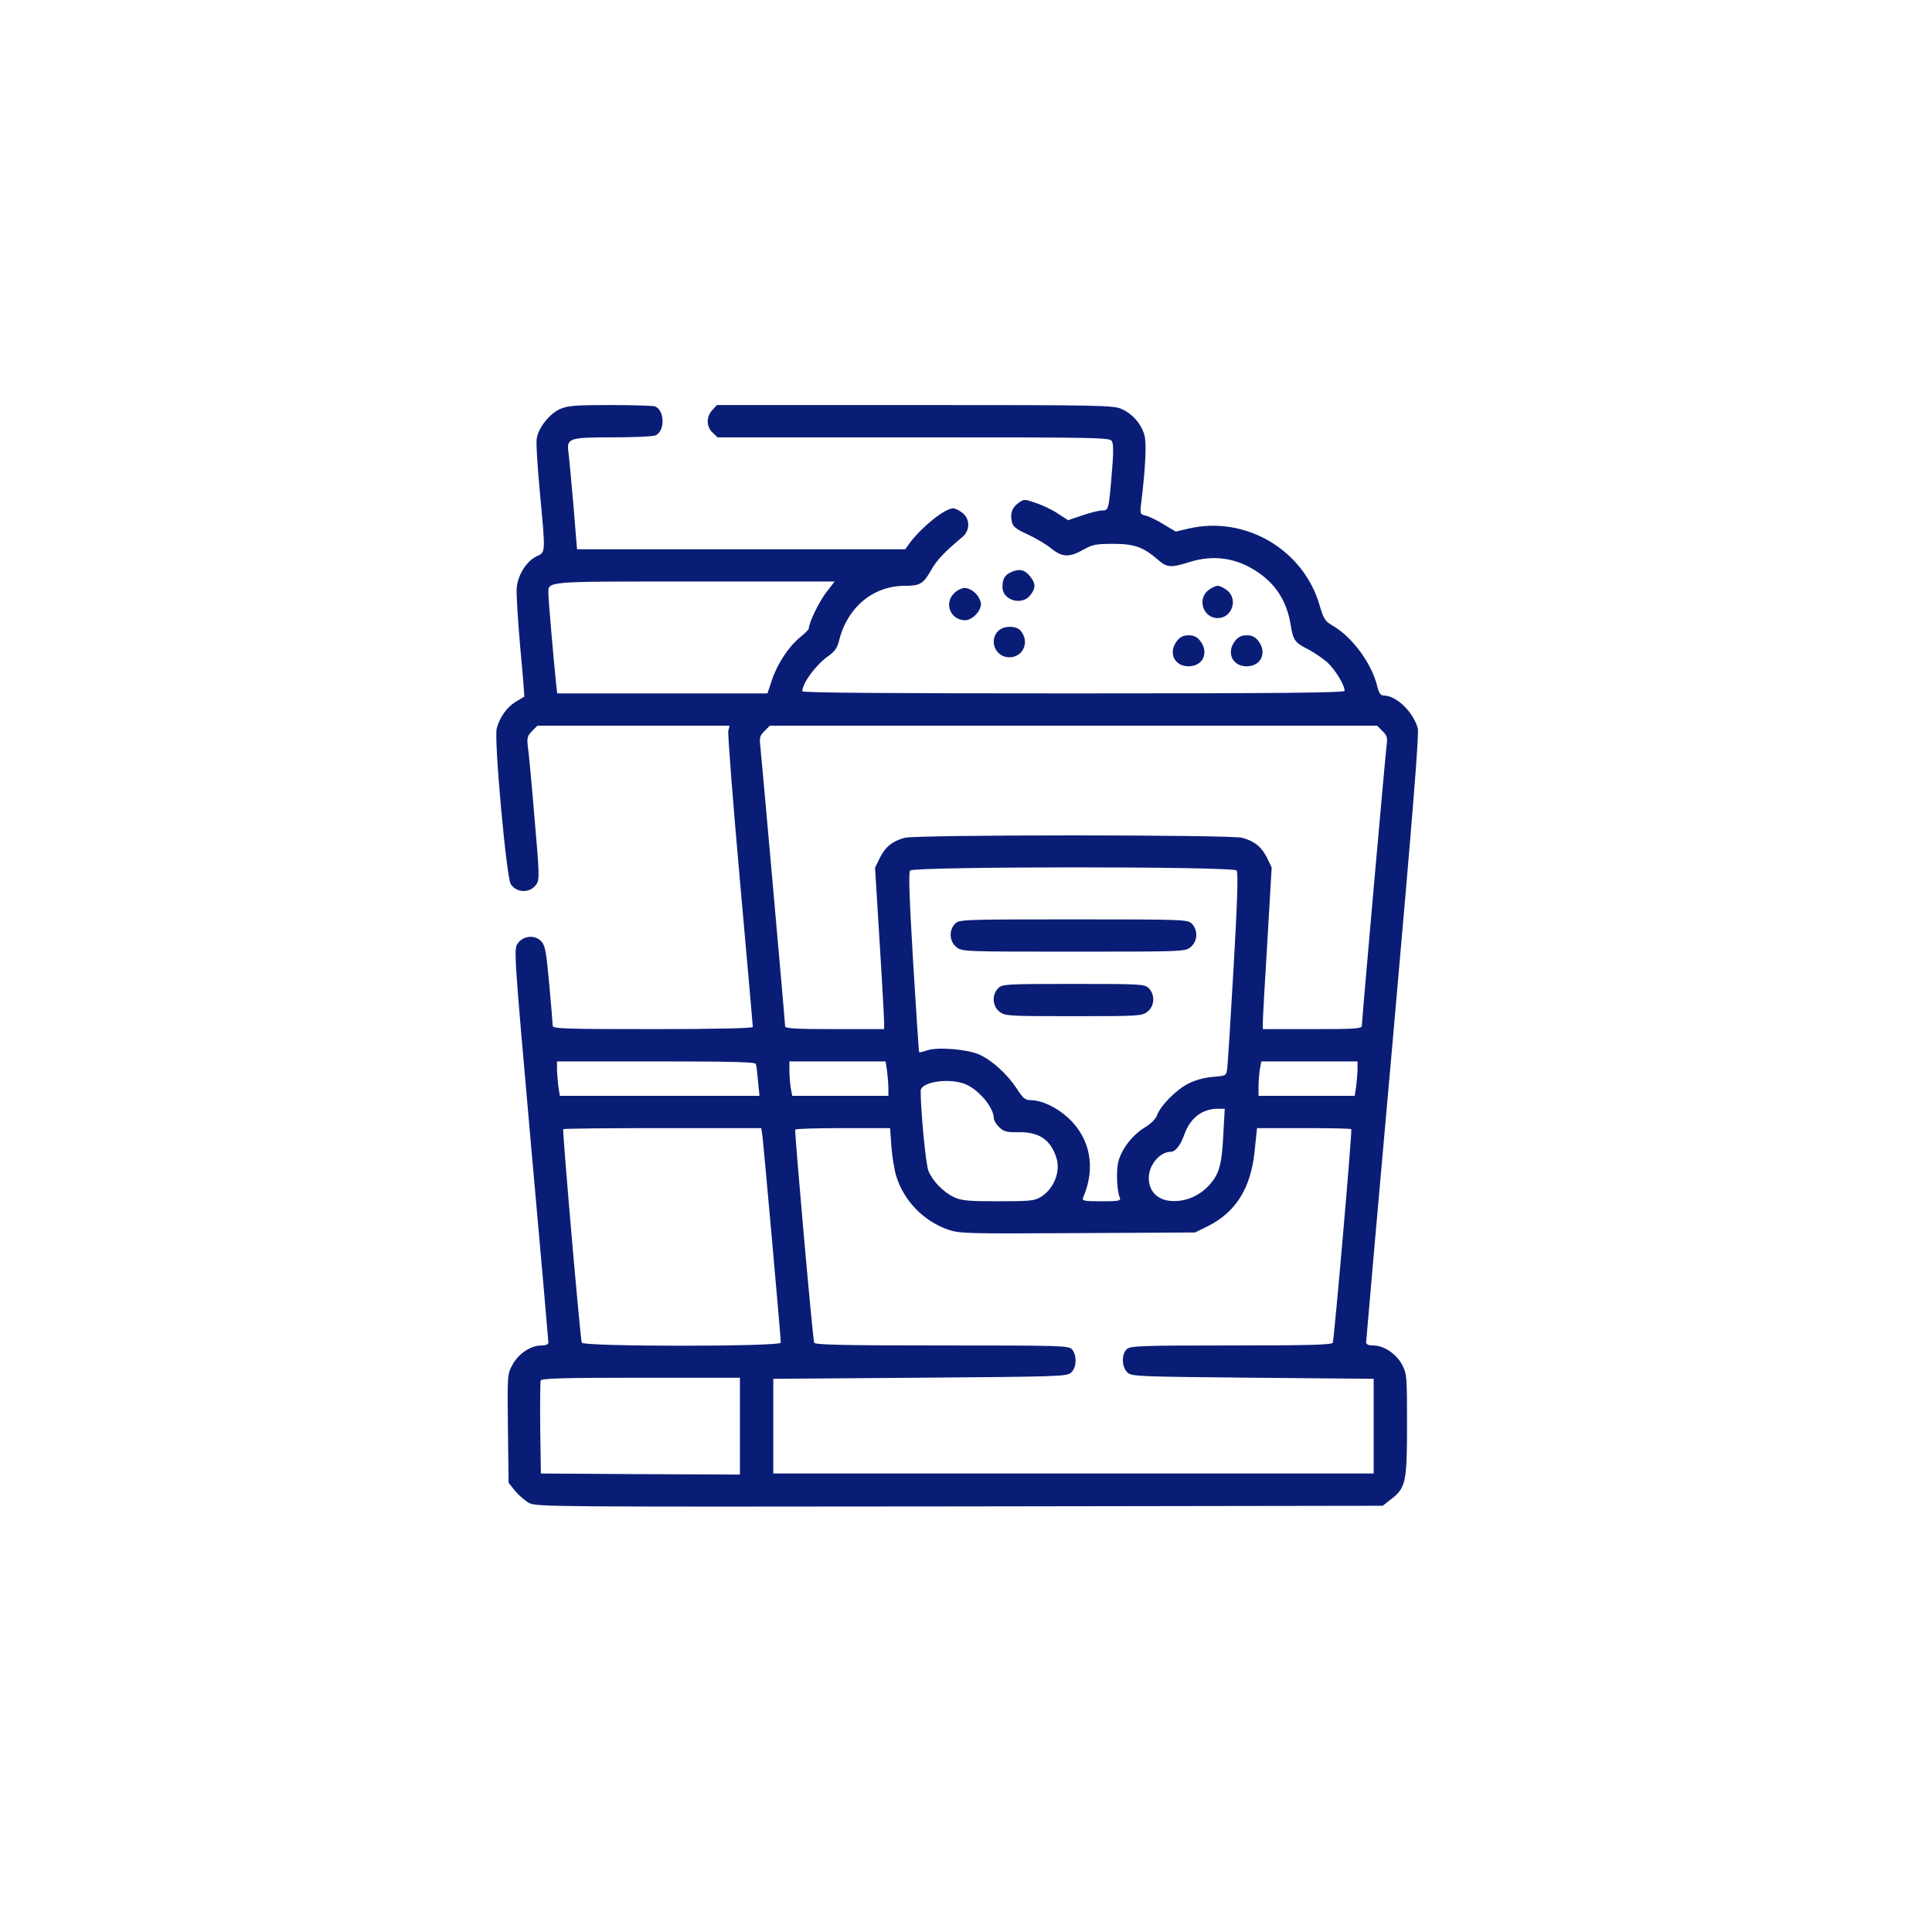 <svg width="109" height="109" viewBox="0 0 109 109" fill="none" xmlns="http://www.w3.org/2000/svg">
<path d="M31.583 23.083C31 23.35 30.393 24.115 30.284 24.722C30.235 24.941 30.32 26.288 30.454 27.721C30.782 31.254 30.794 31.145 30.272 31.387C29.713 31.654 29.216 32.432 29.155 33.148C29.119 33.464 29.216 34.969 29.349 36.499C29.495 38.029 29.592 39.291 29.58 39.303C29.556 39.315 29.337 39.449 29.094 39.595C28.609 39.886 28.196 40.457 28.026 41.088C27.856 41.634 28.572 49.514 28.815 49.878C29.155 50.4 29.932 50.4 30.272 49.878C30.442 49.611 30.43 49.271 30.151 46.09C29.993 44.16 29.823 42.351 29.774 42.071C29.726 41.622 29.762 41.513 30.017 41.246L30.32 40.942H35.747H41.162L41.089 41.234C41.053 41.392 41.344 45.192 41.745 49.672C42.146 54.152 42.473 57.879 42.473 57.94C42.473 58.012 40.385 58.061 36.828 58.061C31.765 58.061 31.182 58.037 31.182 57.867C31.182 57.77 31.097 56.713 30.988 55.536C30.818 53.666 30.758 53.35 30.539 53.108C30.187 52.731 29.531 52.78 29.216 53.217C28.985 53.532 28.985 53.593 29.956 64.568C30.503 70.639 30.94 75.677 30.94 75.75C30.94 75.847 30.782 75.908 30.551 75.908C29.932 75.908 29.24 76.382 28.912 77.001C28.621 77.535 28.621 77.583 28.657 80.606L28.694 83.654L29.058 84.115C29.264 84.358 29.616 84.662 29.847 84.795C30.26 85.014 31.061 85.014 54.141 84.989L78.01 84.953L78.459 84.601C79.309 83.957 79.382 83.642 79.382 80.388C79.382 77.62 79.37 77.511 79.102 76.989C78.775 76.382 78.07 75.908 77.476 75.908C77.196 75.908 77.075 75.847 77.075 75.726C77.075 75.629 77.755 67.883 78.593 58.51C79.685 46.163 80.074 41.367 79.989 41.088C79.734 40.165 78.775 39.243 78.083 39.243C77.888 39.243 77.803 39.121 77.694 38.684C77.366 37.397 76.298 35.952 75.205 35.309C74.744 35.042 74.683 34.933 74.44 34.119C73.518 30.987 70.24 29.081 67.059 29.821L66.33 29.991L65.662 29.591C65.298 29.36 64.837 29.141 64.655 29.093C64.327 29.02 64.315 28.996 64.376 28.449C64.63 26.373 64.691 25.026 64.57 24.564C64.4 23.933 63.914 23.362 63.295 23.083C62.834 22.864 62.215 22.852 51.628 22.852H40.446L40.191 23.132C39.839 23.508 39.839 24.067 40.203 24.406L40.482 24.674H51.555C62.263 24.674 62.627 24.686 62.736 24.904C62.822 25.05 62.822 25.608 62.736 26.567C62.554 28.777 62.554 28.801 62.166 28.801C61.984 28.801 61.486 28.935 61.049 29.081L60.26 29.348L59.677 28.971C59.373 28.765 58.815 28.498 58.439 28.377C57.783 28.146 57.771 28.146 57.443 28.389C57.079 28.656 56.97 29.008 57.103 29.494C57.152 29.712 57.37 29.882 57.977 30.149C58.426 30.355 59.021 30.708 59.301 30.938C59.932 31.448 60.333 31.46 61.122 31.011C61.644 30.72 61.838 30.683 62.809 30.683C64.011 30.683 64.509 30.865 65.347 31.594C65.832 32.019 66.063 32.043 67.095 31.715C68.467 31.278 69.778 31.472 70.968 32.286C72 32.978 72.607 33.961 72.814 35.236C72.959 36.122 73.044 36.256 73.821 36.644C74.149 36.814 74.623 37.142 74.89 37.373C75.327 37.773 75.861 38.648 75.861 38.975C75.861 39.085 72.267 39.121 60.563 39.121C49.964 39.121 45.266 39.085 45.266 39C45.266 38.551 46.006 37.543 46.674 37.057C47.087 36.766 47.233 36.572 47.33 36.171C47.791 34.277 49.248 33.051 51.045 33.051C51.907 33.051 52.089 32.941 52.526 32.177C52.842 31.606 53.279 31.145 54.299 30.295C54.736 29.93 54.736 29.275 54.299 28.935C54.117 28.789 53.886 28.68 53.777 28.68C53.315 28.68 52.065 29.676 51.361 30.586L51.069 30.987H41.806H32.554L32.348 28.462C32.227 27.077 32.105 25.754 32.069 25.511C31.959 24.722 32.105 24.674 34.594 24.674C35.796 24.674 36.889 24.625 37.01 24.552C37.532 24.273 37.496 23.144 36.949 22.925C36.84 22.889 35.699 22.852 34.424 22.852C32.397 22.852 32.032 22.889 31.583 23.083ZM46.601 33.439C46.188 33.986 45.63 35.151 45.63 35.467C45.63 35.515 45.411 35.734 45.144 35.952C44.501 36.474 43.87 37.422 43.554 38.356L43.299 39.121H37.374H31.437L31.364 38.478C31.255 37.434 30.94 33.864 30.94 33.512C30.94 32.772 30.563 32.808 39.208 32.808H47.087L46.601 33.439ZM77.998 41.246C78.265 41.513 78.289 41.622 78.228 42.071C78.156 42.63 76.832 57.587 76.832 57.879C76.832 58.037 76.407 58.061 74.04 58.061H71.247V57.672C71.247 57.466 71.357 55.414 71.502 53.12L71.745 48.943L71.49 48.409C71.187 47.79 70.786 47.462 70.094 47.268C69.414 47.086 51.713 47.086 51.033 47.268C50.329 47.462 49.94 47.79 49.636 48.409L49.369 48.955L49.624 53.12C49.77 55.402 49.879 57.454 49.879 57.66V58.061H47.087C44.926 58.061 44.295 58.025 44.295 57.903C44.295 57.685 42.971 42.8 42.898 42.12C42.838 41.622 42.862 41.513 43.129 41.246L43.433 40.942H60.563H77.694L77.998 41.246ZM69.766 49.113C69.863 49.222 69.815 50.788 69.596 54.601C69.426 57.539 69.268 60.113 69.232 60.319C69.183 60.696 69.159 60.696 68.418 60.756C67.945 60.793 67.435 60.938 67.047 61.133C66.367 61.472 65.468 62.383 65.286 62.905C65.213 63.124 64.934 63.403 64.57 63.621C63.878 64.046 63.295 64.811 63.101 65.515C62.967 66.013 63.004 67.167 63.174 67.555C63.246 67.749 63.161 67.774 62.142 67.774C61.122 67.774 61.037 67.749 61.11 67.555C61.838 65.88 61.51 64.204 60.248 63.051C59.592 62.456 58.754 62.067 58.123 62.067C57.844 62.067 57.698 61.946 57.37 61.424C56.836 60.611 55.974 59.821 55.246 59.494C54.554 59.19 52.878 59.056 52.295 59.263C52.077 59.336 51.883 59.384 51.858 59.36C51.834 59.336 51.688 57.053 51.518 54.297C51.3 50.594 51.251 49.234 51.348 49.113C51.543 48.882 69.572 48.87 69.766 49.113ZM42.643 60.028C42.68 60.113 42.728 60.55 42.765 60.999L42.85 61.825H37.216H31.583L31.498 61.266C31.462 60.95 31.425 60.513 31.425 60.295V59.882H37.01C41.381 59.882 42.607 59.919 42.643 60.028ZM50.049 60.441C50.086 60.756 50.122 61.193 50.122 61.412V61.825H47.403H44.695L44.61 61.363C44.574 61.12 44.537 60.683 44.537 60.392V59.882H47.257H49.964L50.049 60.441ZM76.589 60.295C76.589 60.513 76.553 60.95 76.516 61.266L76.431 61.825H73.724H71.004V61.303C71.004 61.023 71.041 60.586 71.077 60.331L71.162 59.882H73.87H76.589V60.295ZM54.469 61.169C55.233 61.485 56.071 62.492 56.071 63.099C56.071 63.209 56.205 63.427 56.363 63.585C56.63 63.84 56.775 63.889 57.443 63.876C58.609 63.852 59.264 64.289 59.592 65.297C59.859 66.086 59.459 67.082 58.718 67.531C58.366 67.749 58.099 67.774 56.314 67.774C54.626 67.774 54.238 67.737 53.825 67.543C53.23 67.264 52.623 66.644 52.38 66.062C52.235 65.71 51.943 62.699 51.943 61.545C51.943 61.035 53.57 60.793 54.469 61.169ZM69.013 64.083C68.928 65.77 68.771 66.28 68.176 66.912C67.654 67.458 66.949 67.774 66.209 67.761C65.359 67.761 64.813 67.252 64.813 66.462C64.813 65.722 65.432 64.981 66.063 64.981C66.318 64.981 66.609 64.605 66.816 64.01C67.144 63.087 67.811 62.565 68.686 62.553H69.098L69.013 64.083ZM43.008 64.034C43.068 64.423 44.052 75.447 44.052 75.75C44.052 75.981 32.894 75.981 32.821 75.75C32.736 75.507 31.717 63.767 31.777 63.706C31.802 63.67 34.327 63.646 37.386 63.646H42.947L43.008 64.034ZM50.292 64.702C50.341 65.297 50.462 66.037 50.571 66.377C51.008 67.761 52.101 68.878 53.461 69.364C54.117 69.595 54.444 69.607 60.782 69.57L67.423 69.534L68.115 69.194C69.718 68.405 70.579 67.033 70.786 64.921L70.919 63.646H73.554C74.999 63.646 76.213 63.67 76.237 63.706C76.298 63.767 75.278 75.507 75.193 75.75C75.157 75.872 73.894 75.908 69.475 75.908C64.363 75.908 63.781 75.932 63.574 76.114C63.259 76.394 63.283 77.134 63.611 77.438C63.853 77.656 64.194 77.668 70.689 77.729L77.5 77.79V80.461V83.132H60.563H43.627V80.461V77.79L51.895 77.729C59.823 77.668 60.187 77.656 60.43 77.438C60.745 77.159 60.77 76.454 60.478 76.126C60.296 75.92 59.908 75.908 53.133 75.908C47.524 75.908 45.97 75.872 45.934 75.75C45.849 75.519 44.817 63.84 44.865 63.731C44.889 63.682 46.104 63.646 47.56 63.646H50.219L50.292 64.702ZM41.745 80.461V83.192L36.136 83.168L30.515 83.132L30.478 80.582C30.466 79.186 30.478 77.972 30.503 77.887C30.551 77.766 31.741 77.729 36.16 77.729H41.745V80.461Z" fill="#0A1D76"/>
<path d="M53.886 52.112C53.522 52.476 53.558 53.12 53.959 53.435C54.275 53.69 54.396 53.69 60.564 53.69C66.731 53.69 66.853 53.69 67.168 53.435C67.569 53.12 67.605 52.476 67.241 52.112C67.01 51.881 66.841 51.869 60.564 51.869C54.287 51.869 54.117 51.881 53.886 52.112Z" fill="#0A1D76"/>
<path d="M56.314 55.754C55.95 56.118 55.986 56.762 56.387 57.077C56.703 57.32 56.848 57.332 60.563 57.332C64.278 57.332 64.424 57.32 64.74 57.077C65.141 56.762 65.177 56.118 64.813 55.754C64.582 55.523 64.412 55.511 60.563 55.511C56.715 55.511 56.545 55.523 56.314 55.754Z" fill="#0A1D76"/>
<path d="M57.079 32.262C56.691 32.432 56.557 32.65 56.557 33.124C56.557 33.864 57.65 34.192 58.123 33.585C58.439 33.184 58.439 32.929 58.135 32.541C57.832 32.152 57.541 32.067 57.079 32.262Z" fill="#0A1D76"/>
<path d="M68.164 33.306C67.532 33.803 67.885 34.872 68.698 34.872C69.511 34.872 69.864 33.803 69.232 33.306C69.05 33.16 68.819 33.051 68.698 33.051C68.576 33.051 68.346 33.16 68.164 33.306Z" fill="#0A1D76"/>
<path d="M53.825 33.476C53.242 34.046 53.631 34.993 54.456 34.993C54.845 34.993 55.343 34.483 55.343 34.083C55.343 33.913 55.209 33.633 55.039 33.476C54.882 33.306 54.602 33.172 54.432 33.172C54.262 33.172 53.983 33.306 53.825 33.476Z" fill="#0A1D76"/>
<path d="M56.314 35.6C55.78 36.135 56.156 37.057 56.909 37.082C57.735 37.106 58.123 36.195 57.565 35.564C57.297 35.285 56.618 35.297 56.314 35.6Z" fill="#0A1D76"/>
<path d="M66.403 36.159C65.893 36.815 66.245 37.592 67.059 37.592C67.872 37.592 68.224 36.815 67.714 36.159C67.532 35.928 67.35 35.843 67.059 35.843C66.767 35.843 66.585 35.928 66.403 36.159Z" fill="#0A1D76"/>
<path d="M69.681 36.159C69.171 36.815 69.523 37.592 70.337 37.592C71.15 37.592 71.502 36.815 70.992 36.159C70.81 35.928 70.628 35.843 70.337 35.843C70.045 35.843 69.863 35.928 69.681 36.159Z" fill="#0A1D76"/>
</svg>
